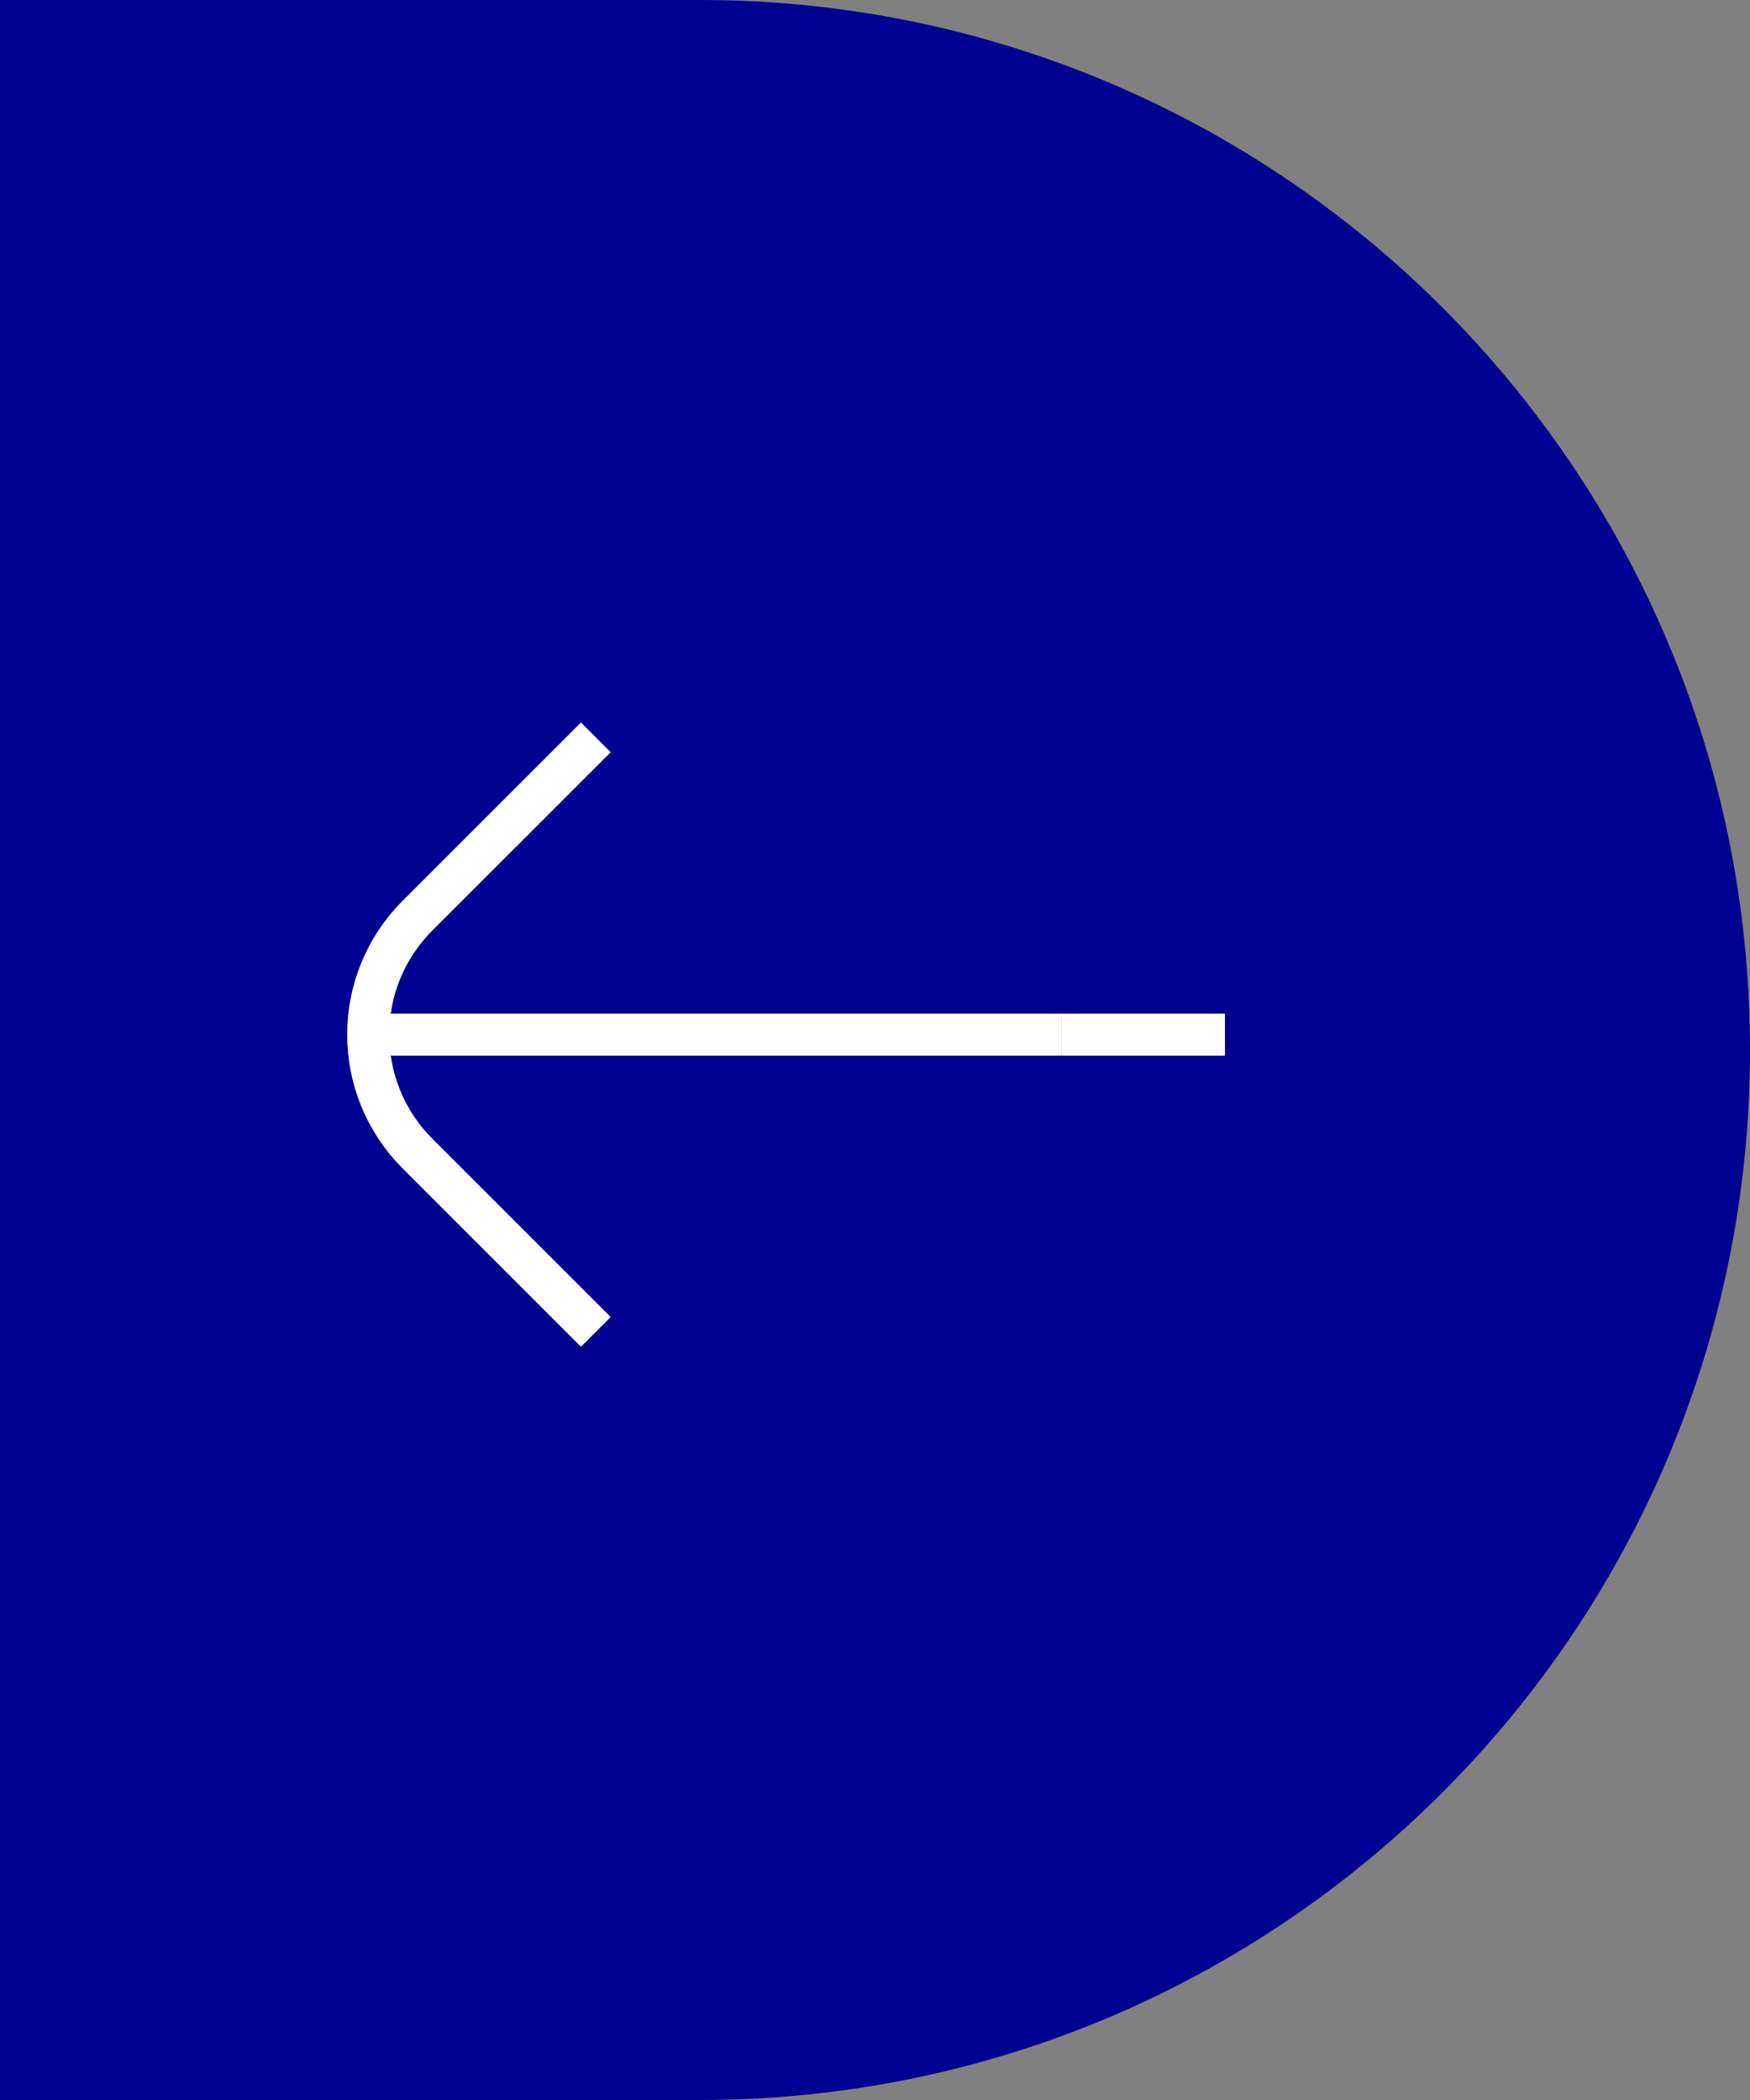 <svg width="40" height="48" viewBox="0 0 40 48" fill="none" xmlns="http://www.w3.org/2000/svg">
<rect x="0" y="0" width="40" height="48" fill="#808080" stroke="none"/>
<path d="M0 0H16C29.255 0 40 10.745 40 24C40 37.255 29.255 48 16 48H0V0Z" fill="#000091"/>
<path d="M28 23.648L24.258 23.648" stroke="white" stroke-width="0.961"/>
<path d="M13.619 16.854L9.542 20.93C8.041 22.432 8.041 24.865 9.542 26.366L13.619 30.443" stroke="white" stroke-width="0.961"/>
<path d="M24.258 23.648H8.883" stroke="white" stroke-width="0.961"/>
</svg>
